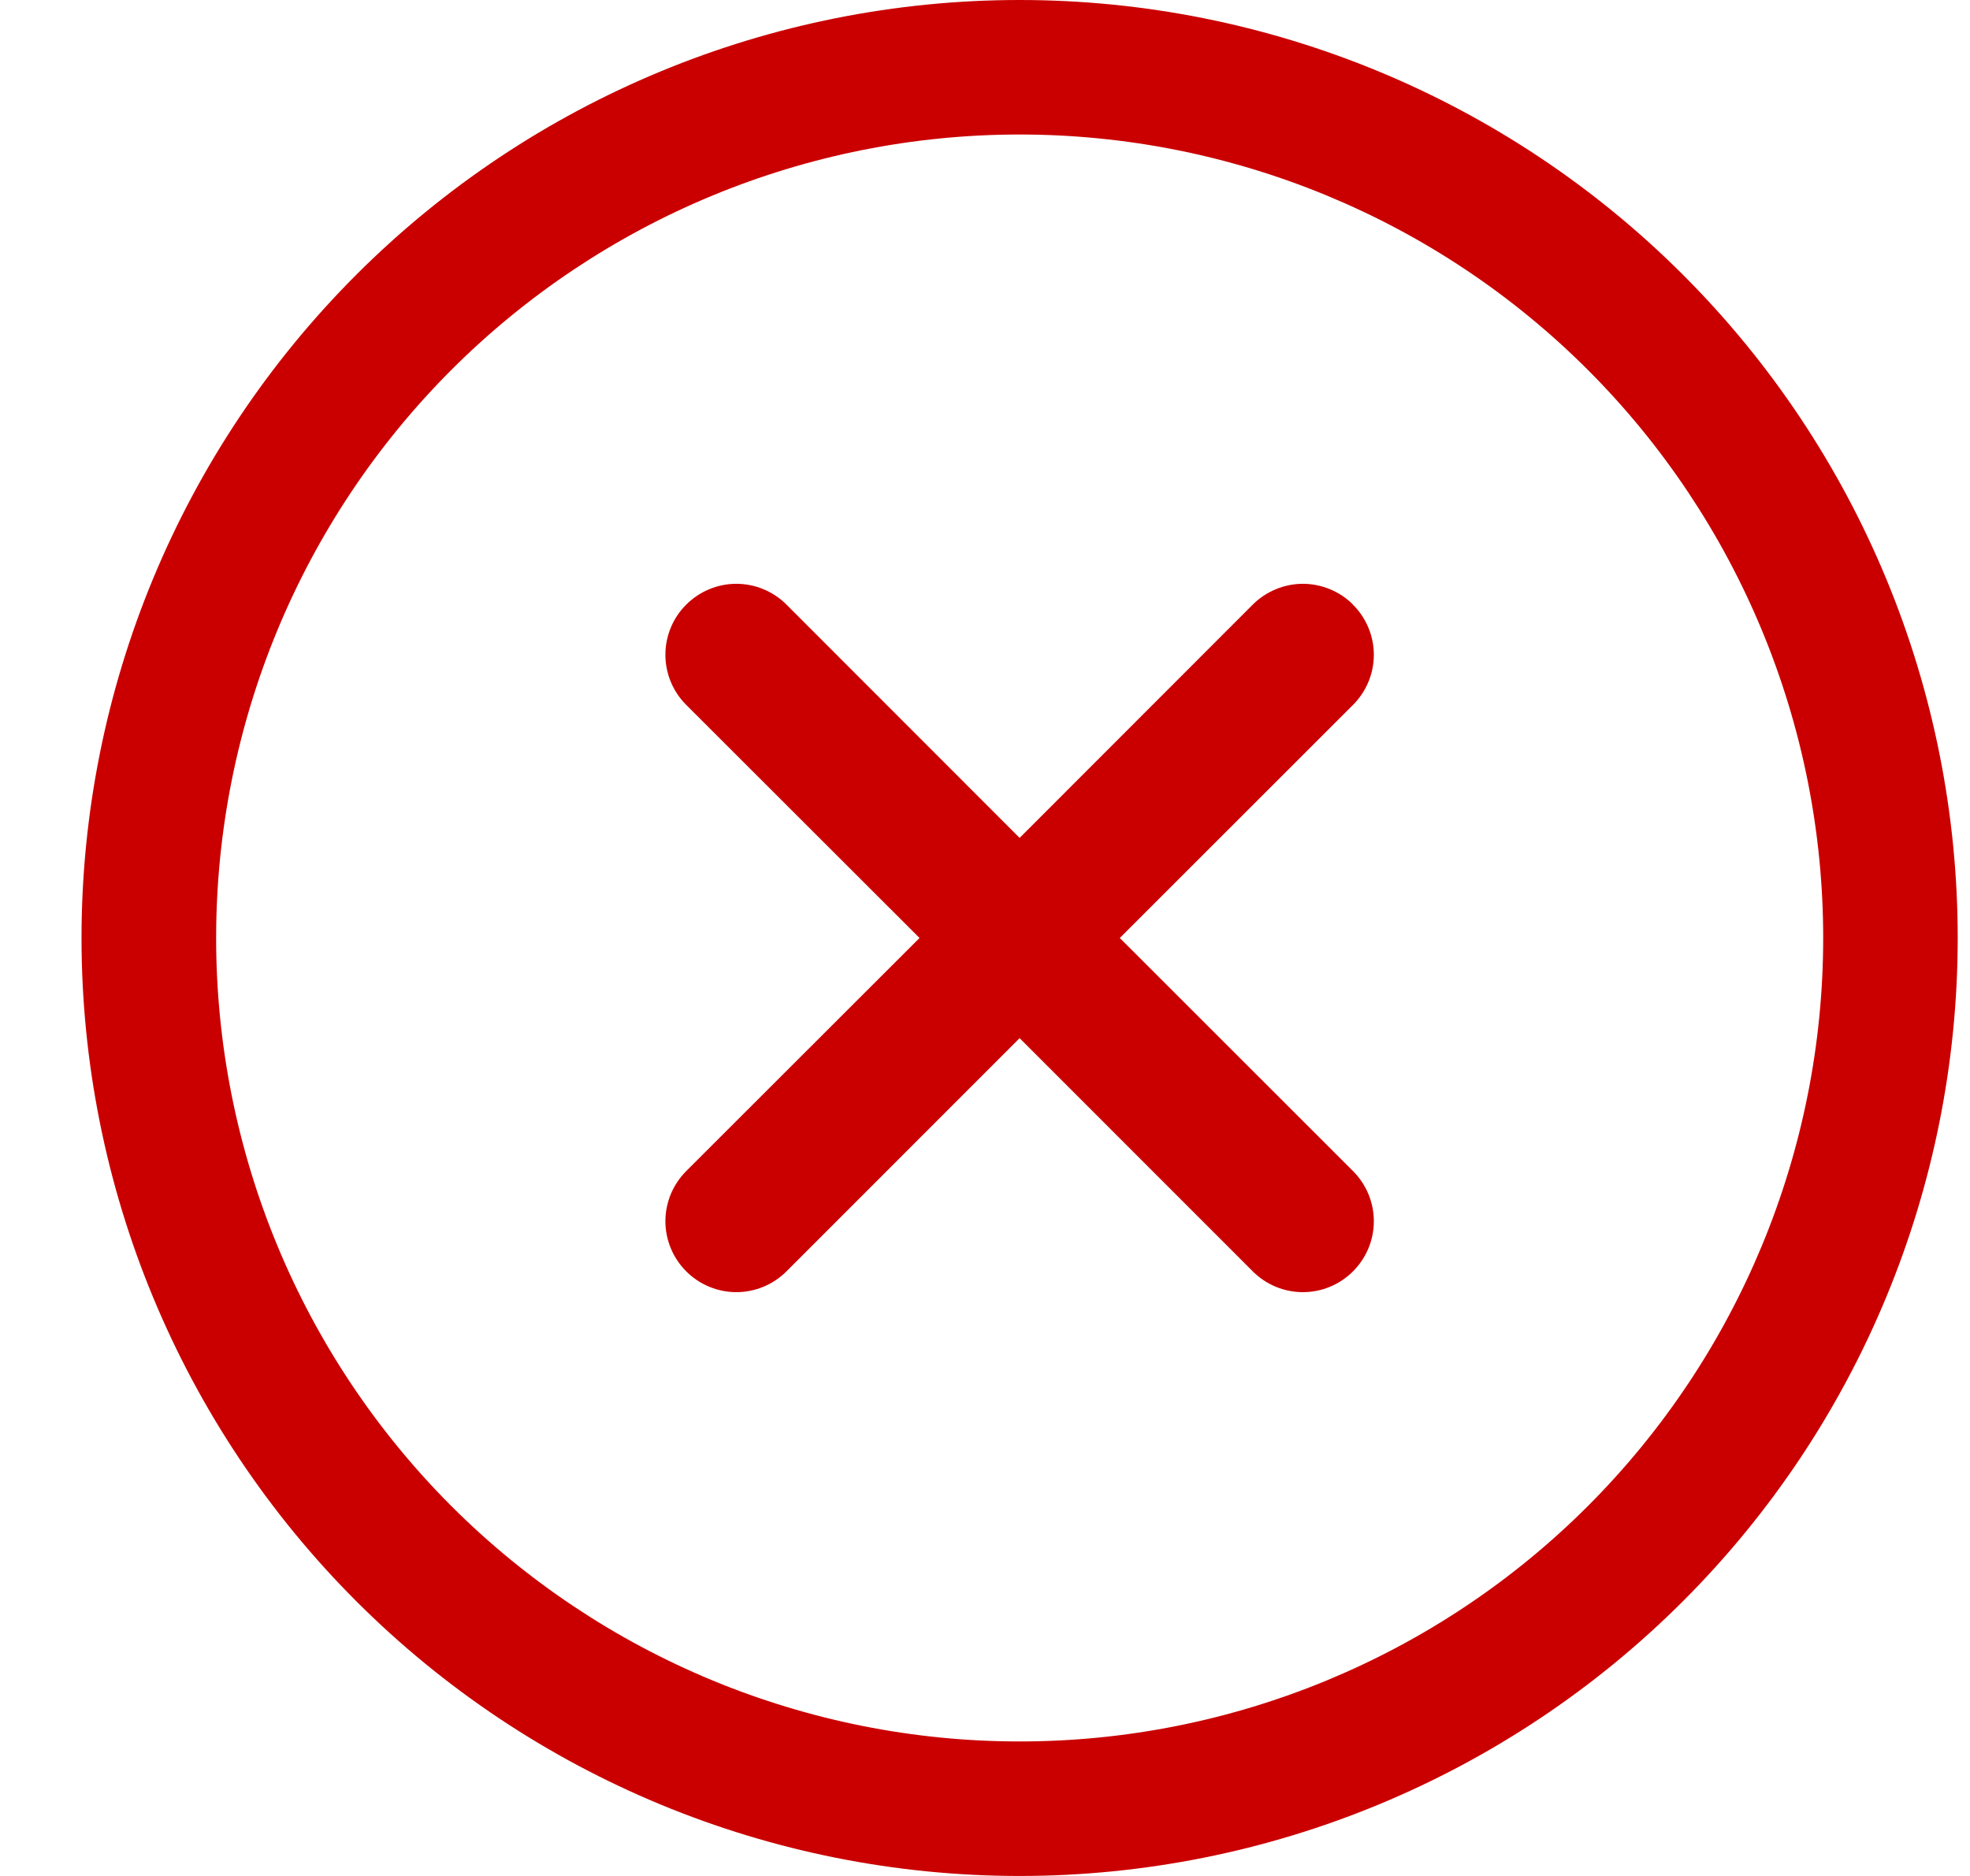<?xml version="1.0" encoding="UTF-8"?> <svg xmlns="http://www.w3.org/2000/svg" width="21" height="20" viewBox="0 0 21 20" fill="none"> <path fill-rule="evenodd" clip-rule="evenodd" d="M0.869 10C0.869 7.348 1.923 4.804 3.798 2.929C5.673 1.054 8.217 0 10.869 0C13.521 0 16.065 1.054 17.94 2.929C19.816 4.804 20.869 7.348 20.869 10C20.869 12.652 19.816 15.196 17.94 17.071C16.065 18.946 13.521 20 10.869 20C8.217 20 5.673 18.946 3.798 17.071C1.923 15.196 0.869 12.652 0.869 10V10ZM10.869 1.434C8.597 1.434 6.419 2.337 4.812 3.943C3.206 5.55 2.304 7.728 2.304 10C2.304 12.272 3.206 14.45 4.812 16.057C6.419 17.663 8.597 18.566 10.869 18.566C13.141 18.566 15.32 17.663 16.926 16.057C18.532 14.45 19.435 12.272 19.435 10C19.435 7.728 18.532 5.55 16.926 3.943C15.32 2.337 13.141 1.434 10.869 1.434V1.434ZM14.423 6.447C14.565 6.589 14.645 6.781 14.645 6.981C14.645 7.181 14.565 7.373 14.423 7.515L11.937 10L14.423 12.485C14.565 12.627 14.645 12.819 14.645 13.02C14.645 13.22 14.565 13.412 14.423 13.554C14.282 13.696 14.089 13.776 13.889 13.776C13.688 13.776 13.496 13.696 13.354 13.554L10.869 11.068L8.384 13.554C8.314 13.624 8.23 13.68 8.139 13.718C8.047 13.756 7.949 13.776 7.849 13.776C7.75 13.776 7.652 13.756 7.56 13.718C7.468 13.68 7.385 13.624 7.315 13.554C7.245 13.484 7.189 13.401 7.151 13.309C7.113 13.217 7.093 13.119 7.093 13.02C7.093 12.921 7.113 12.822 7.151 12.73C7.189 12.639 7.245 12.556 7.315 12.485L9.802 10L7.315 7.515C7.173 7.373 7.093 7.181 7.093 6.98C7.093 6.78 7.173 6.587 7.315 6.446C7.457 6.304 7.649 6.224 7.849 6.224C8.05 6.224 8.242 6.304 8.384 6.446L10.869 8.933L13.354 6.446C13.425 6.375 13.508 6.32 13.6 6.282C13.691 6.244 13.79 6.224 13.889 6.224C13.988 6.224 14.086 6.244 14.178 6.282C14.27 6.32 14.353 6.375 14.423 6.446V6.447Z" fill="#CA0000"></path> </svg> 